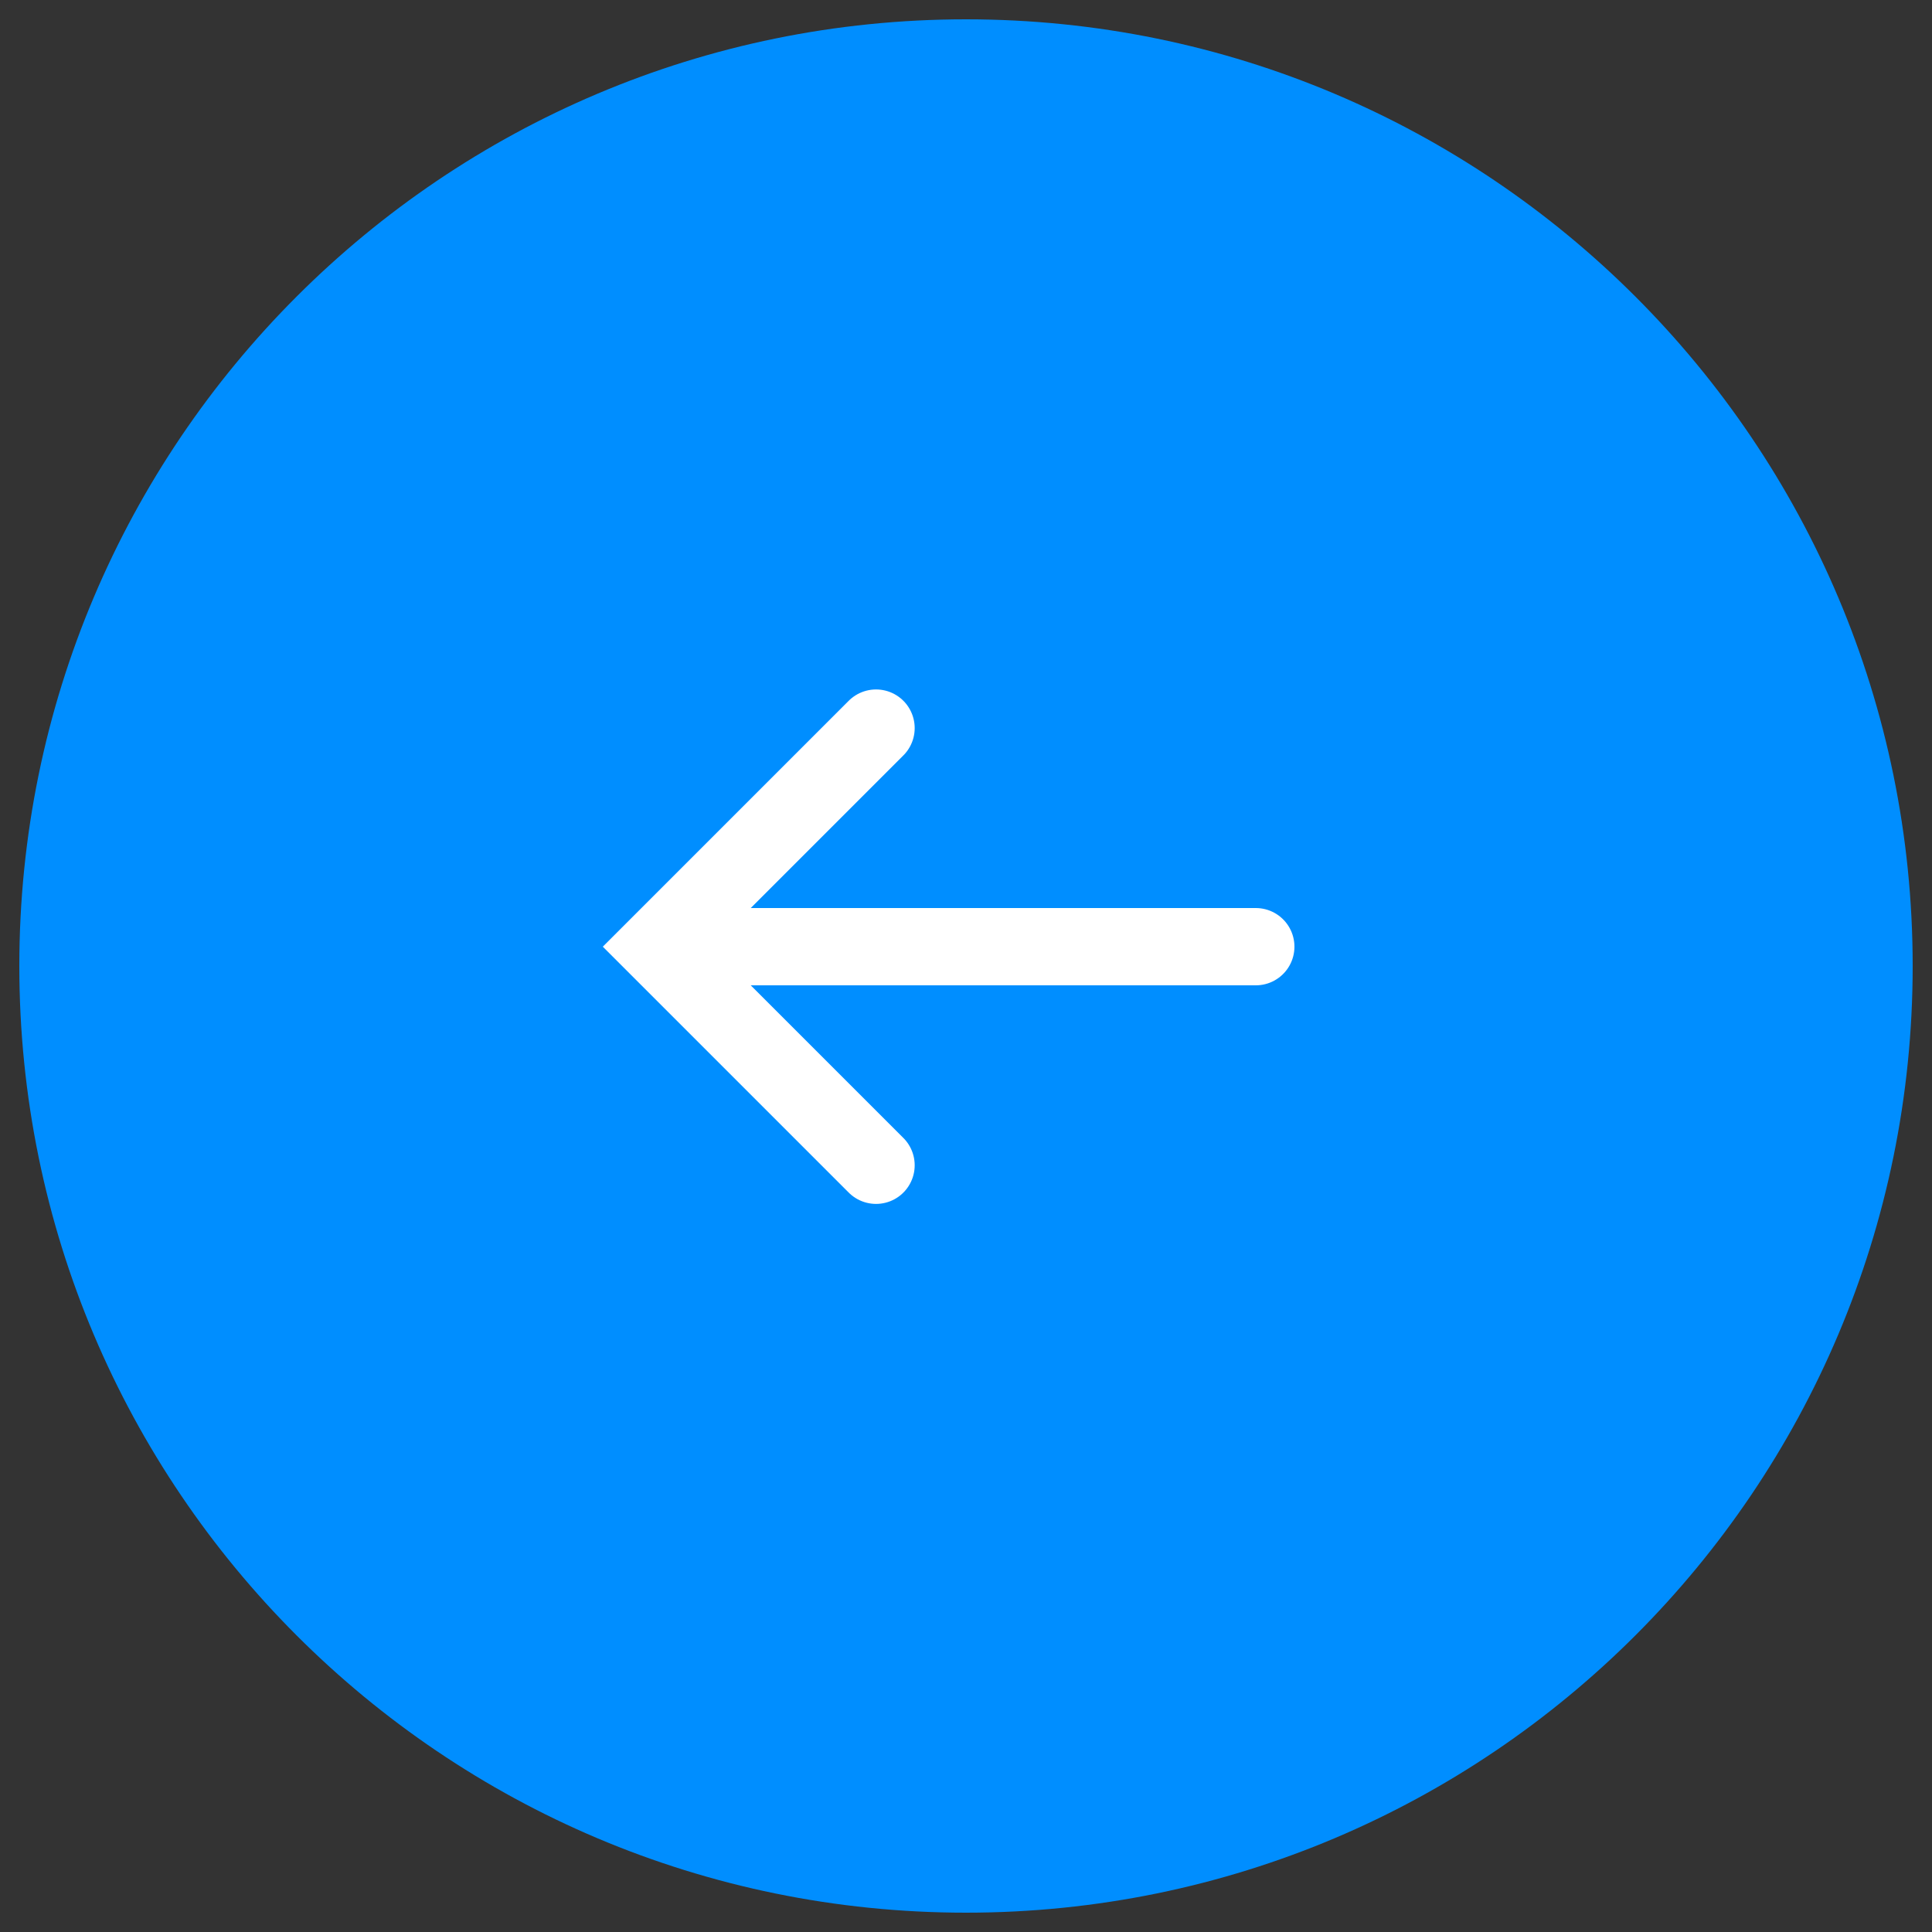 <svg width="50" height="50" viewBox="0 0 50 50" fill="none" xmlns="http://www.w3.org/2000/svg">
<rect x="0" y="0" width="50" height="50" fill="#333333" stroke="none"/>
<g clip-path="url(#clip0_102_63)">
<path d="M25 49.5C38.531 49.5 49.5 38.531 49.5 25C49.5 11.469 38.531 0.5 25 0.5C11.469 0.5 0.5 11.469 0.5 25C0.5 38.531 11.469 49.5 25 49.5Z" fill="#008EFF"/>
<path d="M32.5 24.5H17.5M22.672 30.157L17.015 24.5L22.672 18.843" stroke="white" stroke-width="2" stroke-linecap="round"/>
</g>
<defs>
<clipPath id="clip0_102_63">
<rect width="50" height="50" fill="white"/>
</clipPath>
</defs>
</svg>
